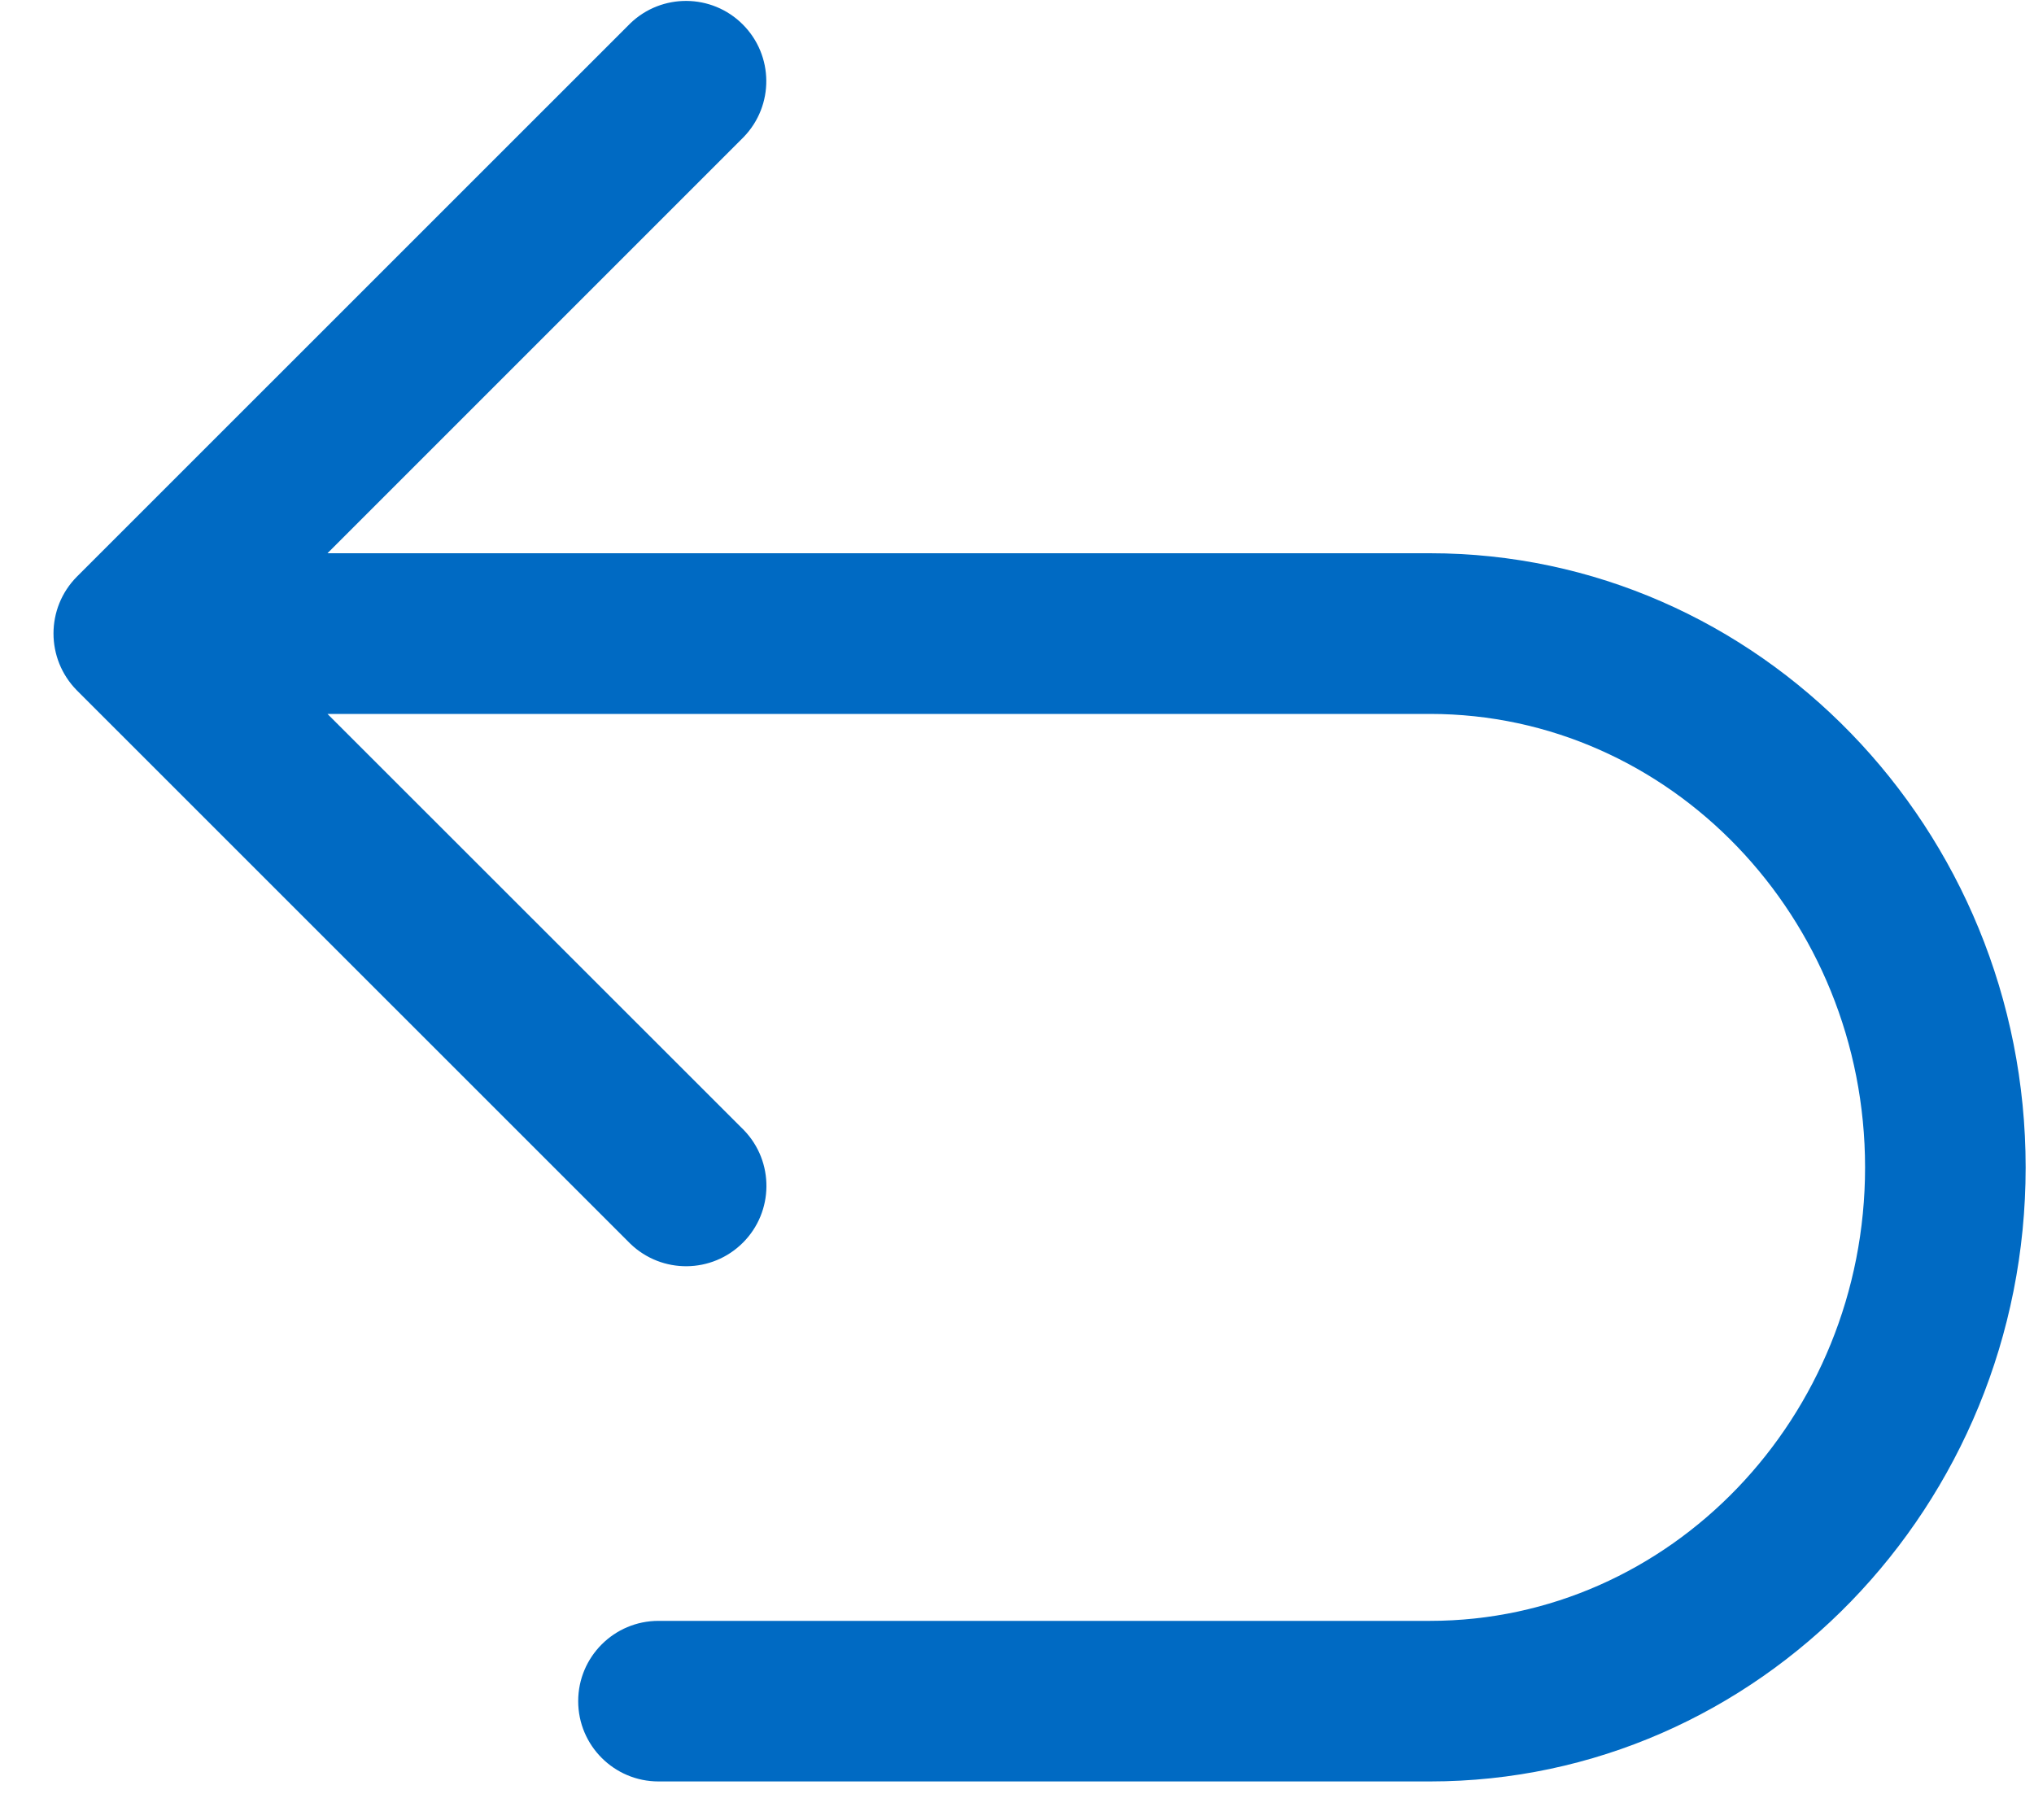 <svg width="19" height="17" viewBox="0 0 19 17" fill="none" xmlns="http://www.w3.org/2000/svg">
<path d="M18.922 10.905C18.922 14.069 16.426 16.641 13.358 16.641H6.151C5.737 16.641 5.401 16.305 5.401 15.891C5.401 15.477 5.737 15.141 6.151 15.141H13.358C15.599 15.141 17.422 13.241 17.422 10.905C17.422 8.57 15.599 6.669 13.358 6.669H3.059L6.949 10.557C7.233 10.851 7.229 11.319 6.94 11.608C6.65 11.898 6.183 11.902 5.888 11.618L0.718 6.449C0.427 6.154 0.427 5.681 0.718 5.387L5.887 0.219C6.181 -0.065 6.649 -0.061 6.938 0.228C7.228 0.518 7.232 0.985 6.947 1.28L3.059 5.168H13.358C16.426 5.168 18.922 7.742 18.922 10.905Z" fill="#006AC3"/>
</svg>
